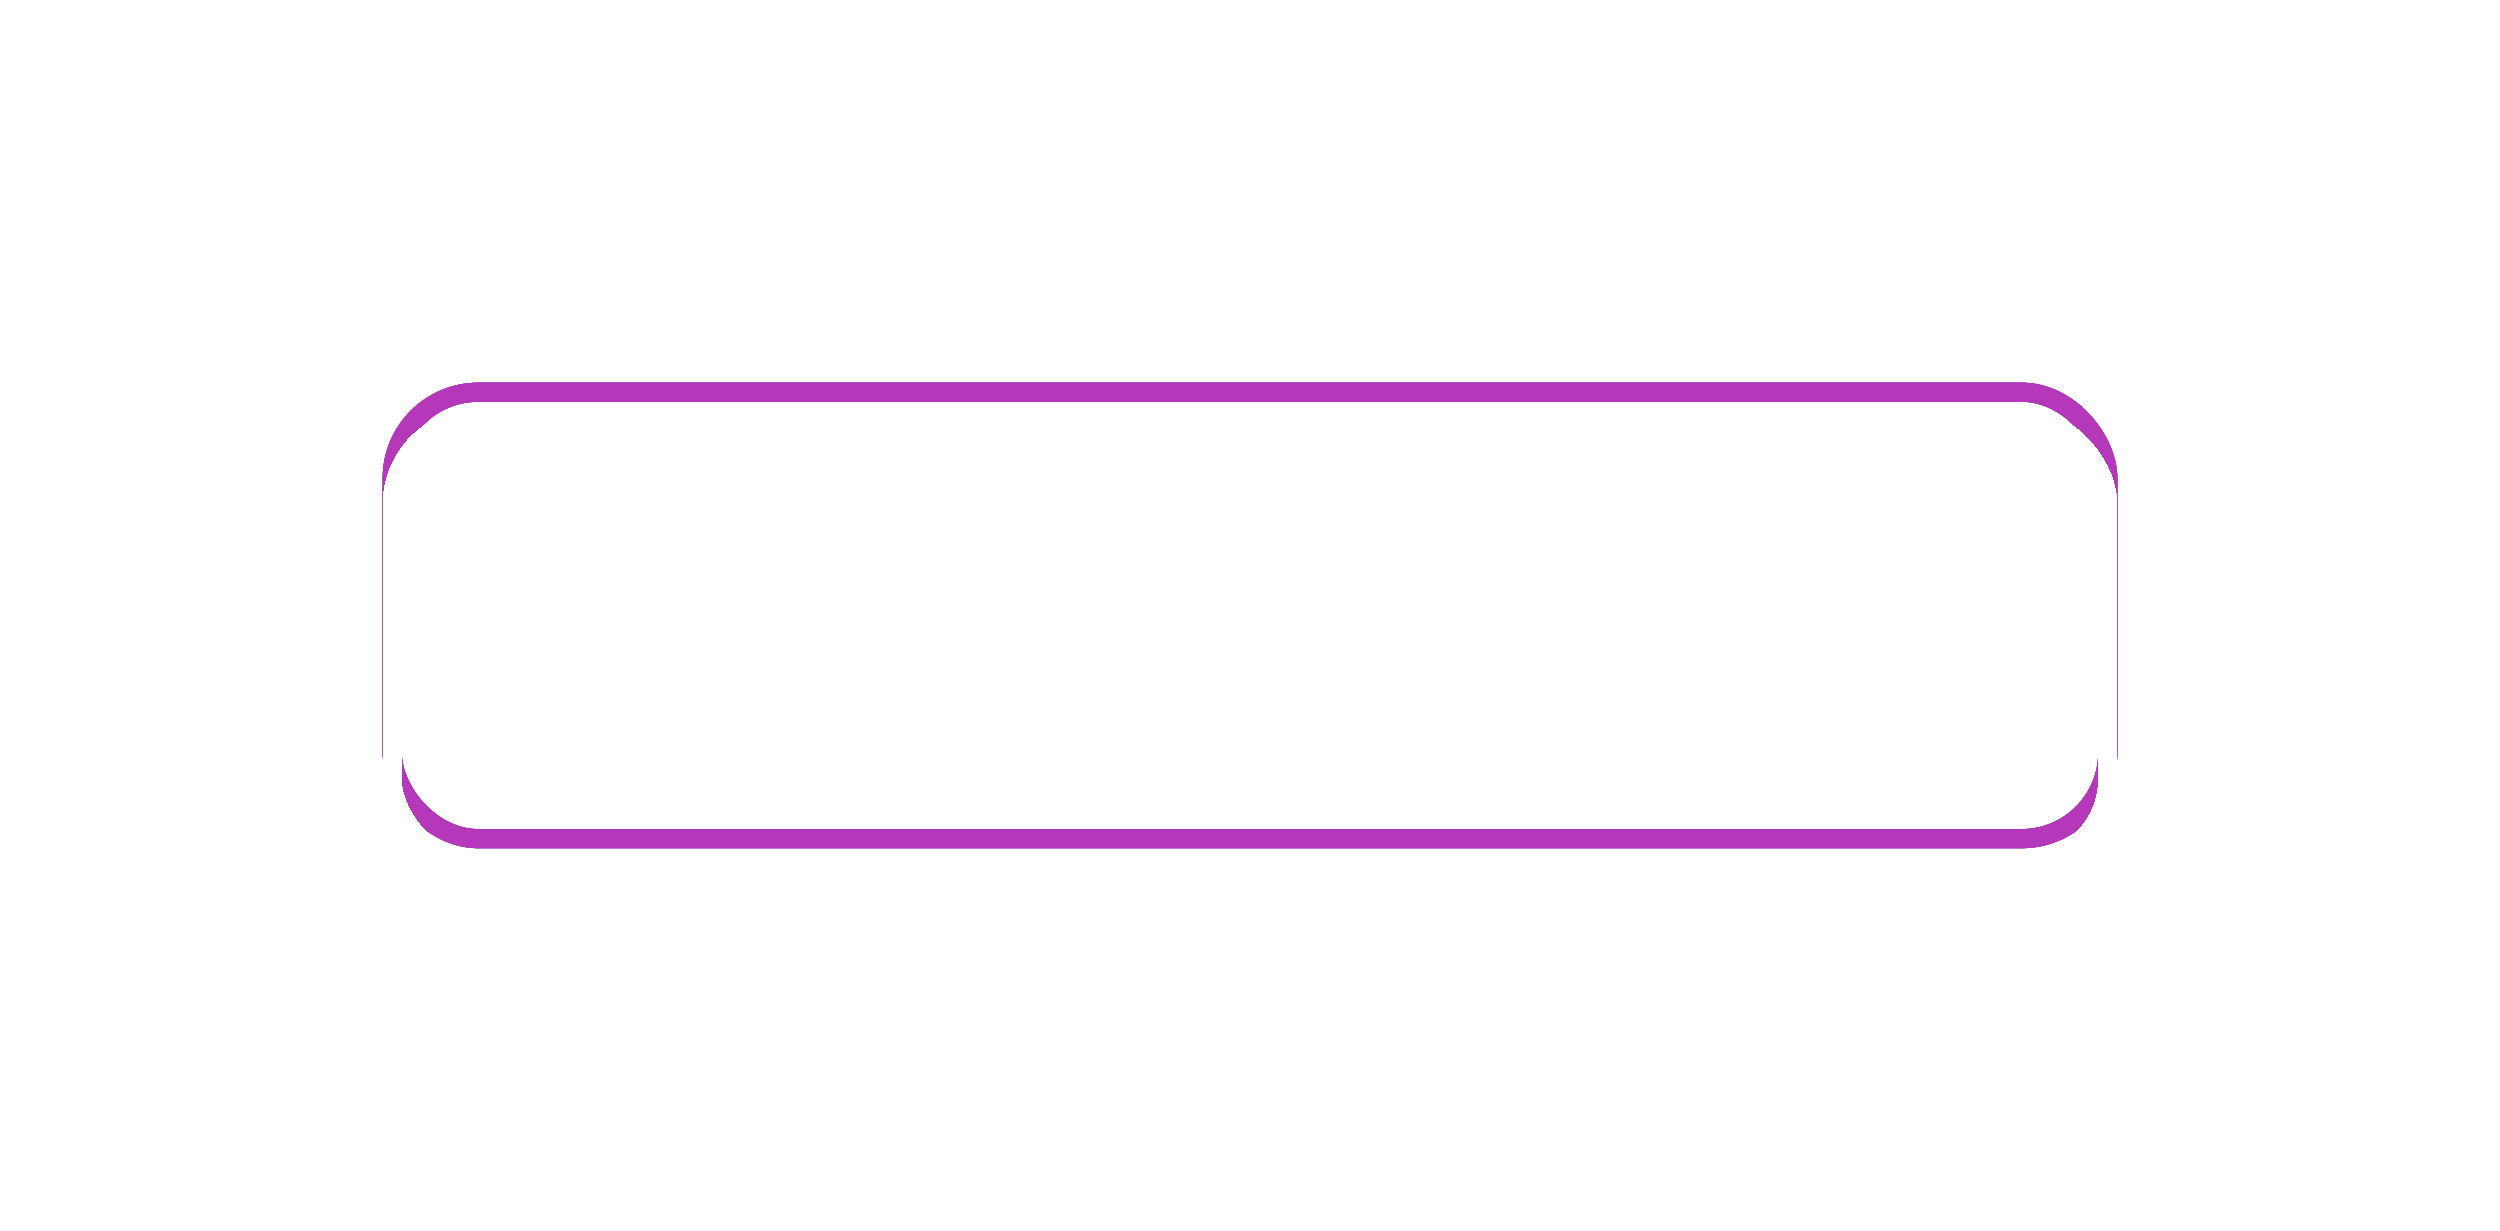 <?xml version="1.0" encoding="UTF-8"?> <svg xmlns="http://www.w3.org/2000/svg" width="392" height="193" viewBox="0 0 392 193" fill="none"> <g filter="url(#filter0_f_39_2)"> <rect x="61.5" y="61.5" width="269" height="70" rx="13.5" stroke="#5B3BC6" stroke-width="3"></rect> </g> <g filter="url(#filter1_f_39_2)"> <rect x="61.5" y="61.5" width="269" height="70" rx="13.5" stroke="#5B3BC6" stroke-width="3"></rect> </g> <g filter="url(#filter2_f_39_2)"> <rect x="61.5" y="61.5" width="269" height="70" rx="13.5" stroke="#B538BB" stroke-width="3"></rect> </g> <g filter="url(#filter3_f_39_2)"> <rect x="61.5" y="61.5" width="269" height="70" rx="13.5" stroke="#B538BB" stroke-width="3"></rect> </g> <g filter="url(#filter4_f_39_2)"> <rect x="61.5" y="61.5" width="269" height="70" rx="13.5" stroke="#B538BB" stroke-width="3"></rect> </g> <g filter="url(#filter5_d_39_2)"> <rect x="61.5" y="61.5" width="269" height="70" rx="13.5" stroke="white" stroke-width="3" shape-rendering="crispEdges"></rect> </g> <path d="M156.34 79.745L151.162 94H149.046L155.008 78.359H156.372L156.34 79.745ZM160.68 94L155.491 79.745L155.459 78.359H156.823L162.807 94H160.68ZM160.411 88.21V89.907H151.624V88.21H160.411ZM177.317 85.084V86.77H168.852V85.084H177.317ZM169.175 78.359V94H167.101V78.359H169.175ZM179.122 78.359V94H177.059V78.359H179.122ZM187.176 78.359V94H185.103V78.359H187.176ZM196.812 78.359L190.023 86.964H186.349L186.027 85.245H188.788L194.245 78.359H196.812ZM194.728 94L188.852 86.695L190.012 84.88L197.263 94H194.728ZM211.28 92.314V94H202.997V92.314H211.28ZM203.416 78.359V94H201.343V78.359H203.416ZM210.184 85.084V86.77H202.997V85.084H210.184ZM211.172 78.359V80.057H202.997V78.359H211.172ZM222.041 78.359V94H220V78.359H222.041ZM227.069 78.359V80.057H214.984V78.359H227.069ZM236.52 79.745L231.342 94H229.226L235.188 78.359H236.552L236.52 79.745ZM240.859 94L235.671 79.745L235.639 78.359H237.003L242.986 94H240.859ZM240.591 88.21V89.907H231.804V88.21H240.591ZM126.116 104.359V120H124.053V106.057H116.34V120H114.267V104.359H126.116ZM137.844 113.866H133.665V112.18H137.844C138.653 112.18 139.308 112.051 139.81 111.793C140.311 111.535 140.676 111.177 140.905 110.719C141.142 110.26 141.26 109.738 141.26 109.15C141.26 108.613 141.142 108.108 140.905 107.636C140.676 107.163 140.311 106.784 139.81 106.497C139.308 106.203 138.653 106.057 137.844 106.057H134.149V120H132.075V104.359H137.844C139.026 104.359 140.025 104.563 140.841 104.972C141.657 105.38 142.277 105.946 142.699 106.669C143.122 107.385 143.333 108.205 143.333 109.129C143.333 110.132 143.122 110.987 142.699 111.696C142.277 112.405 141.657 112.946 140.841 113.318C140.025 113.684 139.026 113.866 137.844 113.866ZM158.091 118.313V120H149.809V118.313H158.091ZM150.228 104.359V120H148.154V104.359H150.228ZM156.995 111.084V112.771H149.809V111.084H156.995ZM157.983 104.359V106.057H149.809V104.359H157.983ZM175.158 118.313V120H163.32V118.313H175.158ZM163.653 118.313V123.846H161.601L161.591 118.313H163.653ZM176.963 118.313L176.941 123.835H174.889V118.313H176.963ZM173.128 104.359V106.057H166.274V104.359H173.128ZM174.911 104.359V120H172.848V104.359H174.911ZM165.565 104.359H167.638L167.316 110.654C167.273 111.6 167.184 112.473 167.048 113.275C166.912 114.07 166.743 114.797 166.543 115.456C166.342 116.115 166.113 116.706 165.855 117.229C165.597 117.744 165.322 118.192 165.028 118.571C164.735 118.944 164.427 119.252 164.104 119.495C163.789 119.731 163.471 119.9 163.148 120H162.203V118.313H162.869C163.055 118.113 163.266 117.823 163.503 117.443C163.746 117.064 163.986 116.573 164.222 115.972C164.466 115.363 164.677 114.622 164.856 113.748C165.042 112.874 165.168 111.843 165.232 110.654L165.565 104.359ZM186.392 112.491H184.534V111.17H186.317C187.105 111.17 187.742 111.059 188.229 110.837C188.716 110.615 189.071 110.307 189.293 109.913C189.515 109.519 189.626 109.064 189.626 108.549C189.626 108.055 189.504 107.604 189.26 107.195C189.017 106.78 188.641 106.451 188.132 106.207C187.624 105.956 186.969 105.831 186.167 105.831C185.565 105.831 185.021 105.946 184.534 106.175C184.047 106.397 183.66 106.708 183.374 107.109C183.087 107.503 182.944 107.958 182.944 108.474H180.871C180.871 107.808 181.01 107.21 181.29 106.68C181.569 106.143 181.952 105.688 182.439 105.315C182.926 104.936 183.488 104.646 184.126 104.445C184.77 104.245 185.45 104.145 186.167 104.145C187.004 104.145 187.764 104.241 188.444 104.435C189.124 104.621 189.708 104.9 190.195 105.272C190.682 105.645 191.054 106.107 191.312 106.658C191.57 107.21 191.699 107.851 191.699 108.581C191.699 109.118 191.574 109.623 191.323 110.096C191.072 110.568 190.714 110.984 190.249 111.342C189.783 111.7 189.225 111.983 188.573 112.19C187.921 112.391 187.194 112.491 186.392 112.491ZM184.534 111.578H186.392C187.273 111.578 188.057 111.668 188.745 111.847C189.432 112.026 190.012 112.287 190.485 112.631C190.958 112.975 191.316 113.401 191.559 113.909C191.81 114.41 191.935 114.987 191.935 115.639C191.935 116.369 191.792 117.017 191.505 117.583C191.226 118.149 190.829 118.629 190.313 119.022C189.797 119.416 189.185 119.714 188.476 119.914C187.774 120.115 187.004 120.215 186.167 120.215C185.493 120.215 184.827 120.129 184.169 119.957C183.517 119.778 182.926 119.506 182.396 119.141C181.866 118.768 181.44 118.296 181.118 117.723C180.803 117.15 180.645 116.462 180.645 115.66H182.718C182.718 116.183 182.862 116.663 183.148 117.1C183.442 117.536 183.846 117.887 184.362 118.152C184.878 118.41 185.479 118.539 186.167 118.539C186.954 118.539 187.62 118.417 188.165 118.174C188.716 117.923 189.135 117.583 189.421 117.153C189.715 116.716 189.862 116.226 189.862 115.682C189.862 115.202 189.783 114.786 189.626 114.436C189.475 114.077 189.25 113.784 188.949 113.555C188.655 113.326 188.286 113.157 187.842 113.05C187.406 112.935 186.897 112.878 186.317 112.878H184.534V111.578ZM202.654 105.745L197.476 120H195.36L201.322 104.359H202.686L202.654 105.745ZM206.994 120L201.805 105.745L201.773 104.359H203.137L209.121 120H206.994ZM206.725 114.21V115.907H197.938V114.21H206.725ZM225.361 104.359V120H223.298V106.057H215.585V120H213.512V104.359H225.361ZM233.479 116.412L241.182 104.359H243.255V120H241.182V107.937L233.479 120H231.417V104.359H233.479V116.412ZM258.668 115.026H260.73C260.623 116.015 260.34 116.899 259.882 117.68C259.423 118.46 258.775 119.08 257.937 119.538C257.099 119.989 256.054 120.215 254.801 120.215C253.884 120.215 253.05 120.043 252.298 119.699C251.553 119.355 250.912 118.868 250.375 118.238C249.838 117.601 249.422 116.838 249.129 115.95C248.842 115.055 248.699 114.06 248.699 112.964V111.406C248.699 110.311 248.842 109.319 249.129 108.431C249.422 107.535 249.841 106.769 250.386 106.132C250.937 105.494 251.599 105.004 252.373 104.66C253.146 104.316 254.016 104.145 254.983 104.145C256.165 104.145 257.164 104.367 257.98 104.811C258.797 105.255 259.43 105.87 259.882 106.658C260.34 107.439 260.623 108.345 260.73 109.376H258.668C258.568 108.646 258.381 108.019 258.109 107.496C257.837 106.966 257.45 106.558 256.949 106.271C256.448 105.985 255.792 105.842 254.983 105.842C254.289 105.842 253.676 105.974 253.146 106.239C252.624 106.504 252.183 106.88 251.825 107.367C251.474 107.854 251.209 108.438 251.03 109.118C250.851 109.799 250.762 110.554 250.762 111.385V112.964C250.762 113.73 250.84 114.45 250.998 115.123C251.163 115.796 251.41 116.387 251.739 116.896C252.069 117.404 252.487 117.805 252.996 118.099C253.504 118.385 254.106 118.528 254.801 118.528C255.681 118.528 256.383 118.389 256.906 118.109C257.429 117.83 257.823 117.429 258.088 116.906C258.36 116.383 258.553 115.757 258.668 115.026ZM267.915 116.412L275.617 104.359H277.69V120H275.617V107.937L267.915 120H265.852V104.359H267.915V116.412Z" fill="white"></path> <defs> <filter id="filter0_f_39_2" x="0" y="0" width="392" height="193" filterUnits="userSpaceOnUse" color-interpolation-filters="sRGB"> <feFlood flood-opacity="0" result="BackgroundImageFix"></feFlood> <feBlend mode="normal" in="SourceGraphic" in2="BackgroundImageFix" result="shape"></feBlend> <feGaussianBlur stdDeviation="30" result="effect1_foregroundBlur_39_2"></feGaussianBlur> </filter> <filter id="filter1_f_39_2" x="10" y="10" width="372" height="173" filterUnits="userSpaceOnUse" color-interpolation-filters="sRGB"> <feFlood flood-opacity="0" result="BackgroundImageFix"></feFlood> <feBlend mode="normal" in="SourceGraphic" in2="BackgroundImageFix" result="shape"></feBlend> <feGaussianBlur stdDeviation="25" result="effect1_foregroundBlur_39_2"></feGaussianBlur> </filter> <filter id="filter2_f_39_2" x="30" y="30" width="332" height="133" filterUnits="userSpaceOnUse" color-interpolation-filters="sRGB"> <feFlood flood-opacity="0" result="BackgroundImageFix"></feFlood> <feBlend mode="normal" in="SourceGraphic" in2="BackgroundImageFix" result="shape"></feBlend> <feGaussianBlur stdDeviation="15" result="effect1_foregroundBlur_39_2"></feGaussianBlur> </filter> <filter id="filter3_f_39_2" x="40" y="40" width="312" height="113" filterUnits="userSpaceOnUse" color-interpolation-filters="sRGB"> <feFlood flood-opacity="0" result="BackgroundImageFix"></feFlood> <feBlend mode="normal" in="SourceGraphic" in2="BackgroundImageFix" result="shape"></feBlend> <feGaussianBlur stdDeviation="10" result="effect1_foregroundBlur_39_2"></feGaussianBlur> </filter> <filter id="filter4_f_39_2" x="50" y="50" width="292" height="93" filterUnits="userSpaceOnUse" color-interpolation-filters="sRGB"> <feFlood flood-opacity="0" result="BackgroundImageFix"></feFlood> <feBlend mode="normal" in="SourceGraphic" in2="BackgroundImageFix" result="shape"></feBlend> <feGaussianBlur stdDeviation="5" result="effect1_foregroundBlur_39_2"></feGaussianBlur> </filter> <filter id="filter5_d_39_2" x="56" y="60" width="280" height="81" filterUnits="userSpaceOnUse" color-interpolation-filters="sRGB"> <feFlood flood-opacity="0" result="BackgroundImageFix"></feFlood> <feColorMatrix in="SourceAlpha" type="matrix" values="0 0 0 0 0 0 0 0 0 0 0 0 0 0 0 0 0 0 127 0" result="hardAlpha"></feColorMatrix> <feOffset dy="4"></feOffset> <feGaussianBlur stdDeviation="2"></feGaussianBlur> <feComposite in2="hardAlpha" operator="out"></feComposite> <feColorMatrix type="matrix" values="0 0 0 0 0 0 0 0 0 0 0 0 0 0 0 0 0 0 0.25 0"></feColorMatrix> <feBlend mode="normal" in2="BackgroundImageFix" result="effect1_dropShadow_39_2"></feBlend> <feBlend mode="normal" in="SourceGraphic" in2="effect1_dropShadow_39_2" result="shape"></feBlend> </filter> </defs> </svg> 